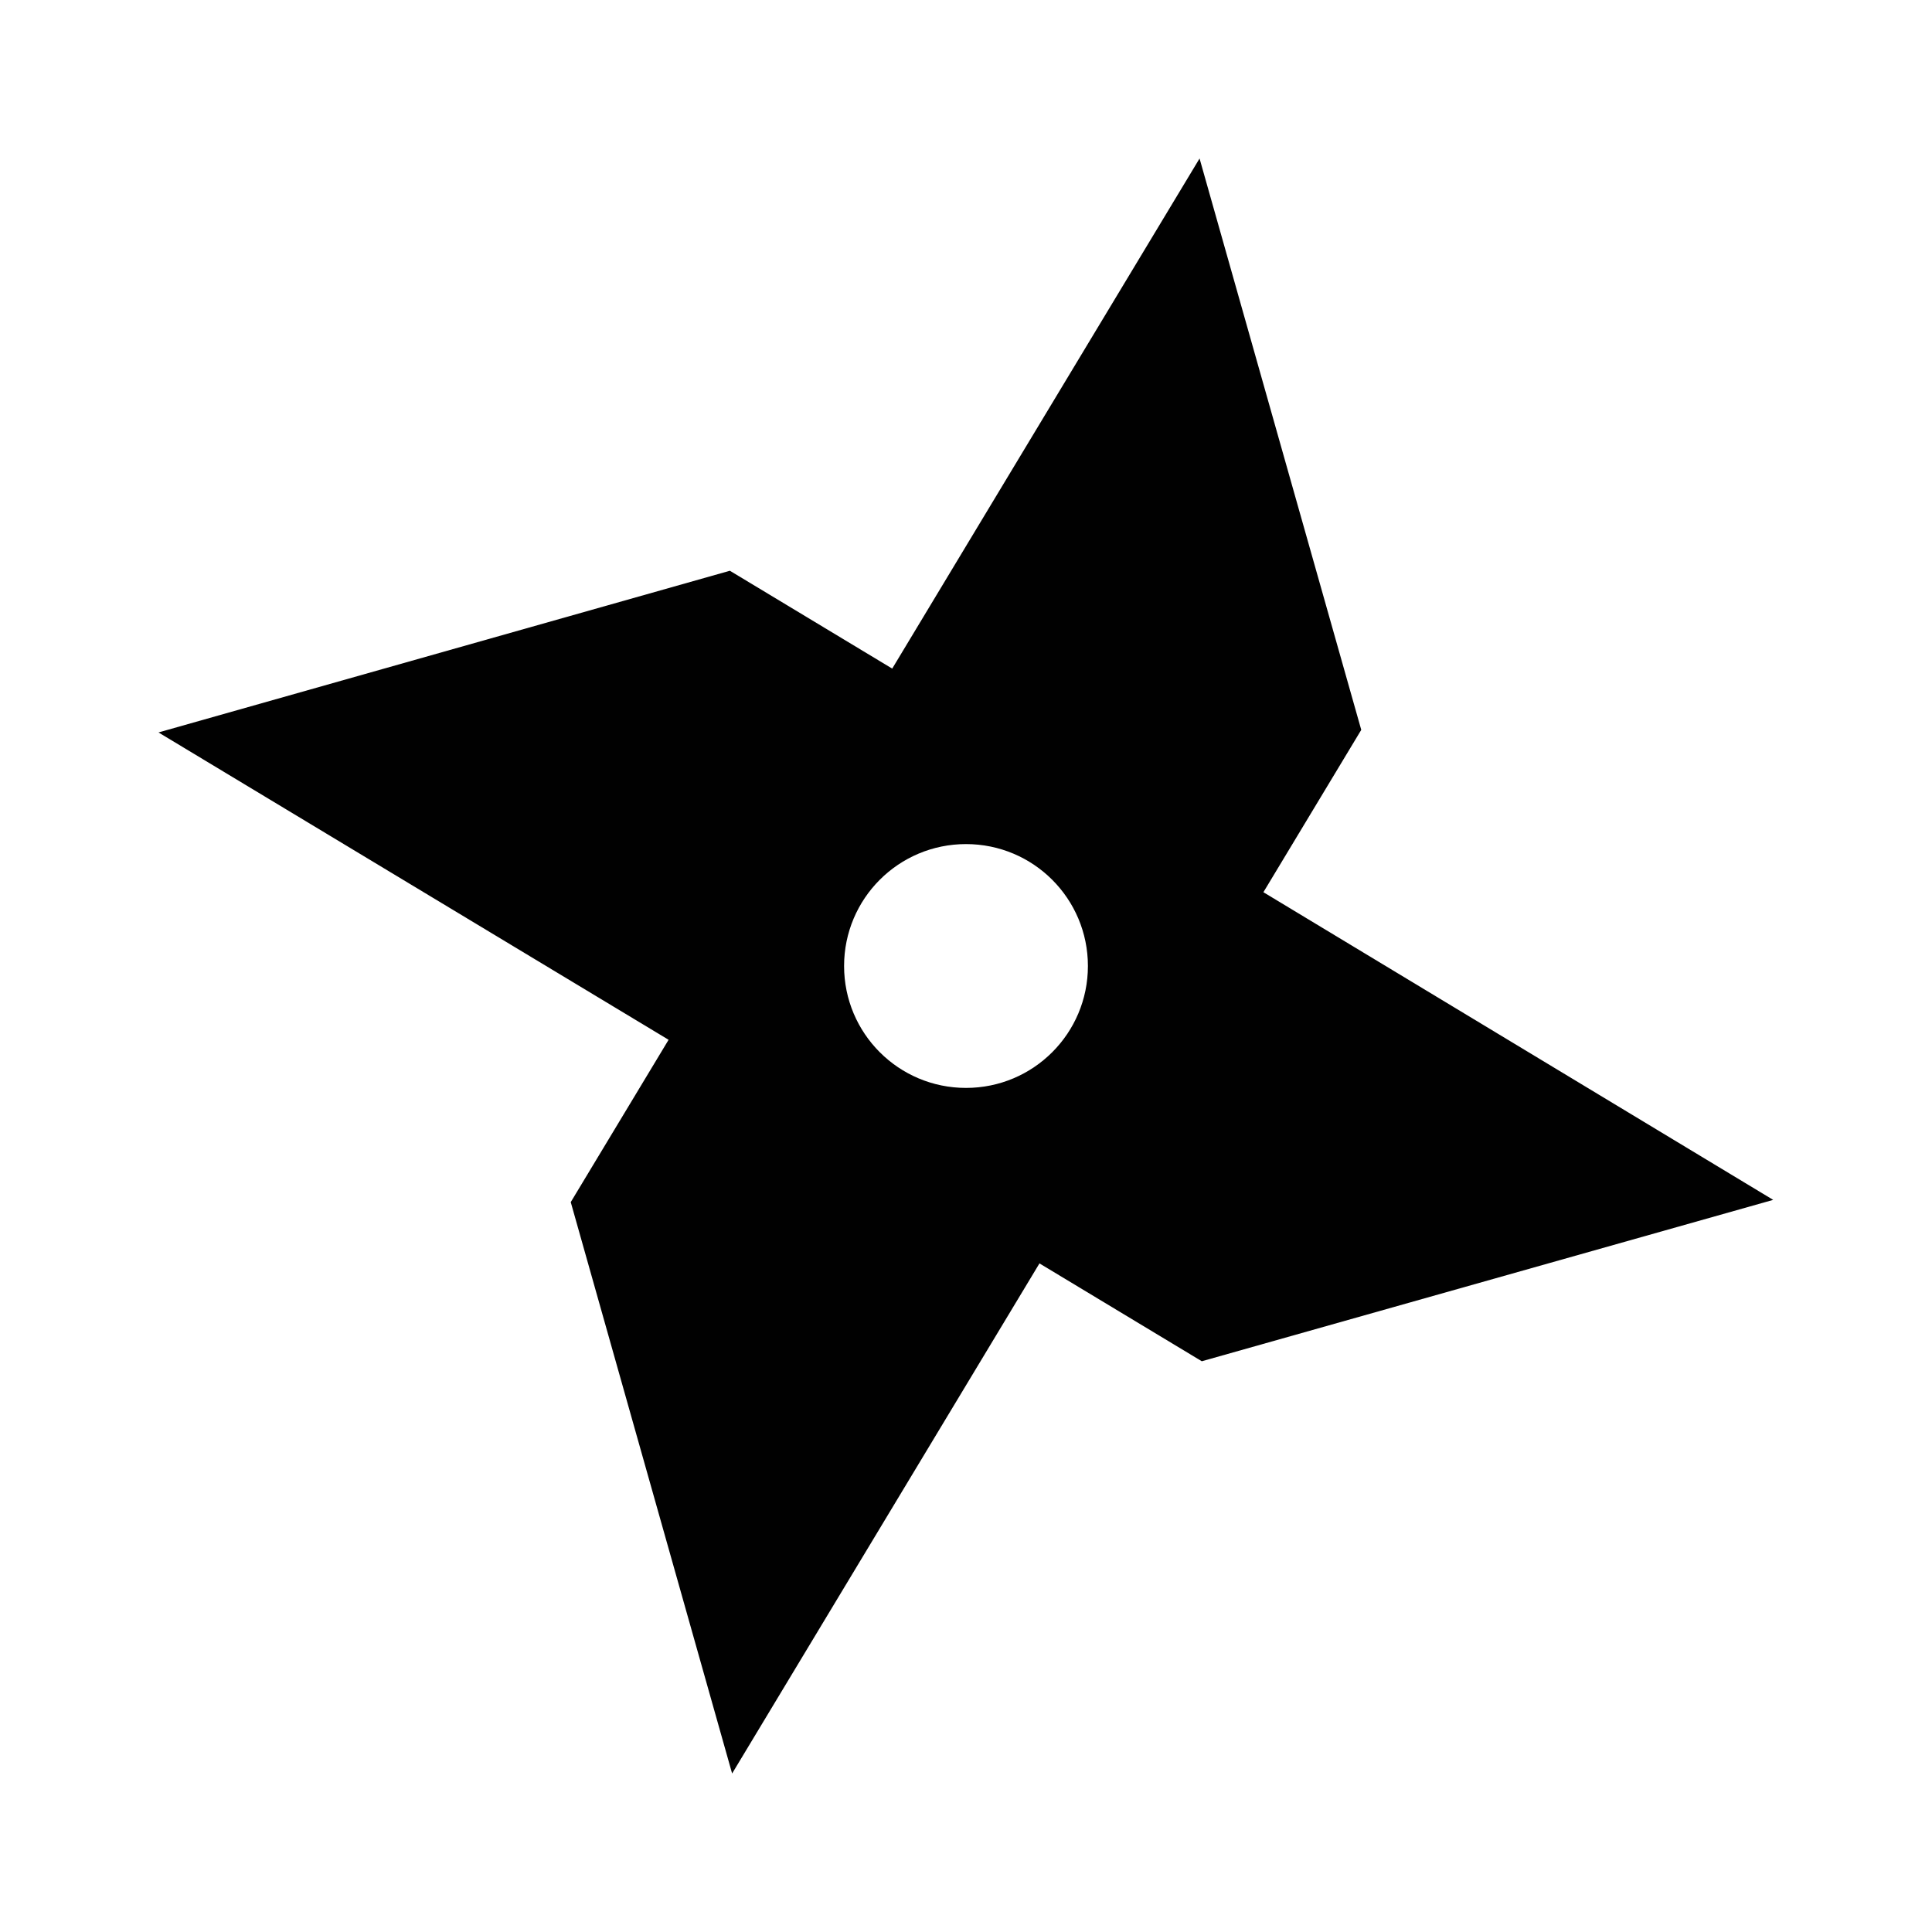 <?xml version="1.0" encoding="utf-8"?>
<!-- Generator: Adobe Illustrator 23.0.3, SVG Export Plug-In . SVG Version: 6.00 Build 0)  -->
<svg version="1.1" xmlns="http://www.w3.org/2000/svg" xmlns:xlink="http://www.w3.org/1999/xlink" x="0px" y="0px"
	 viewBox="0 0 60.22 60.22" style="enable-background:new 0 0 60.22 60.22;" xml:space="preserve">
<style type="text/css">
	.st0{display:none;}
	.st1{display:inline;}
	.st2{fill:#010101;}
	.st3{display:inline;fill:#010101;}
	.st4{display:inline;fill-rule:evenodd;clip-rule:evenodd;fill:#010101;}
</style>
<g id="Layer_25" class="st0">
	<rect class="st1" width="60.22" height="60.22"/>
</g>
<g id="demon" class="st0">
	<g class="st1">
		<path class="st2" d="M22.47,35.16c-3.76-2.31-6.22-8.39-2.79-21.84c0,0-5.42,5.91-8.05,11.99c-2.63,6.08-4.27,12.64,2.3,18.06
			c6.57,5.42,9.69,3.45,11.33,1.64C26.91,43.21,28.06,38.6,22.47,35.16z"/>
		<path class="st2" d="M48.59,25.31c-2.63-6.08-8.05-11.99-8.05-11.99c3.43,13.45,0.97,19.53-2.79,21.84
			c-5.59,3.44-4.43,8.05-2.79,9.85s4.76,3.78,11.33-1.64C52.85,37.95,51.21,31.38,48.59,25.31z"/>
	</g>
</g>
<g id="dragon" class="st0">
	<path class="st1" d="M49.03,32.73c0.96-0.51,1.55-0.95,4.14-1.07c0.72-0.03,1.49-0.27,2.22-0.26c-4.07-5.33-8.19-6.01-9.73-6.06
		c-0.24-1.12,0.18-2.36,1.3-3.72c0.69-0.84,1.52-1.56,2.29-2.33c-0.07,0-0.14,0.01-0.21,0.02c0,0,0,0,0,0
		c-4.14-1.37-7.8,0.06-9.08,0.68c-0.06-0.41,0.04-0.92,0.33-1.5c0.54-1.07,1.2-2.11,1.98-3.03c2.79-3.29,1.74-3.31,5.31-5.74
		c0.5-0.34,1.02-0.64,1.53-0.97c-7.52,1.17-9.2,2.41-14.8,7.2c2.06-3.38,1.29-4.26,3.49-7.88c-0.57,0.17-0.87,0.22-1.14,0.34
		c-4.07,1.8-4.53,2.04-6.82,5.86c-1.23,2.04-2.4,4.19-4.58,5.23c-2.36,1.13-4.08,2.88-5.76,4.74c-0.12,0.13-0.23,0.26-0.37,0.36
		c-0.8,0.6-1.56,1.27-2.43,1.76c-1.8,1.02-3.01,0.42-4.1-0.1l0,0c-1.46-0.74-3.76-2.69-5.57,0.4C7,26.69,7,26.71,7,26.72
		c-4.14,5.23-1.68,8.43,1.92,12.3c1.01,1.98,2.39,4.36,4.13,6.63c-0.42-2.1-1.18-6.13-0.89-8.86c0.9,1.15,3.07,3.73,5.94,5.86
		c-0.72-1.4-2.09-4.13-2.35-6.06c0.37-0.28,0.78-0.49,1.22-0.64c0.33,0.93,0.66,1.85,0.99,2.77c0.14-0.02,0.28-0.03,0.42-0.05
		c0.29-0.39,0.56-0.78,0.86-1.15c1.32-1.68,2.78-1.97,4.76-2.85c2.16-0.96,4.21-1.83,6.05-0.4c-0.36,2.57-1.79,4.04-4.27,5.1
		c-2.14,0.91,1.1,3.02-1.16,2.75c-1.39-0.16-2.77-0.43-4.16-0.66c-0.39,1.44,0.32,2.42,1.33,3.37c-2.31,0.75-5.63,0.49-7.44-0.42
		c2,3.15,3.49,4.31,8,5.49c-0.07-0.43,3.2,2.61,3.21,2.21c1.56-0.34,2.9-2.91,3.19-3.78c0.29-0.87,1.35-4.06,1.35-4.07
		c0.64-1.09,1.21-1.14,3.13-1.89c1.89-1.73,4.52-2.31,7.59-1.61c2.8,0.64,2.5,0.11,4.95,1.58c1.57,0.94,3.07,2,4.55,2.98
		c0.31-6.03-2.05-9.26-3.41-10.62C47.13,33.83,47.91,33.32,49.03,32.73z"/>
</g>
<g id="exile" class="st0">
	<g class="st1">
		<circle class="st2" cx="36.36" cy="35.61" r="6.25"/>
		<path class="st2" d="M30.11,9.86c-11.18,0-20.25,9.07-20.25,20.25s9.07,20.25,20.25,20.25c1.92,0,3.78-0.29,5.54-0.79
			c-7.4-0.37-13.29-6.47-13.29-13.96c0-7.73,6.27-14,14-14c6.86,0,12.56,4.94,13.76,11.46c0.14-0.97,0.24-1.95,0.24-2.96
			C50.36,18.93,41.29,9.86,30.11,9.86z"/>
	</g>
</g>
<g id="Glacial" class="st0">
	<g class="st1">
		<polygon class="st2" points="22.44,48.48 22.44,48.48 22.44,48.48 		"/>
		<polygon class="st2" points="52.22,27.54 43.96,27.54 49.06,22.44 45.43,18.8 36.69,27.54 32.68,27.54 32.68,23.54 41.42,14.8 
			37.79,11.16 37.79,11.16 32.68,16.26 32.68,8 27.54,8 27.54,16.26 22.44,11.16 18.8,14.8 27.54,23.54 27.54,27.54 24.12,27.54 
			15.38,18.8 11.75,22.44 11.75,22.44 16.85,27.54 8,27.54 8,32.68 16.85,32.68 11.75,37.79 15.38,41.42 24.12,32.68 27.54,32.68 
			27.54,36.1 18.8,44.84 22.44,48.48 27.54,43.37 27.54,52.22 32.68,52.22 32.68,43.37 37.79,48.48 41.42,44.84 32.68,36.1 
			32.68,32.68 36.69,32.68 45.43,41.42 49.06,37.79 49.06,37.79 43.96,32.68 52.22,32.68 		"/>
	</g>
</g>
<g id="robot" class="st0">
	<g class="st1">
		<path class="st2" d="M4.65,33.29c0,2.36,1.93,4.29,4.29,4.29h0.67c0.29-2.86,0.79-5.71,1.33-8.57H8.94
			C6.58,29.01,4.65,30.94,4.65,33.29z"/>
		<path class="st2" d="M51.28,29.01h-2.01c0.54,2.86,1.04,5.71,1.33,8.57h0.67c2.36,0,4.29-1.93,4.29-4.29
			C55.57,30.94,53.64,29.01,51.28,29.01z"/>
		<path class="st2" d="M30.61,15.05h-1H17.63c0,0-5.63,12.24-5.63,30.12c5.66,0,14.63,0,17.61,0c0.63,0,1,0,1,0
			c2.98,0,11.96,0,17.61,0c0-17.88-5.63-30.12-5.63-30.12H30.61z M37.81,20.74c1.45,0,2.63,1.18,2.63,2.63
			c0,1.45-1.18,2.63-2.63,2.63c-1.45,0-2.63-1.18-2.63-2.63C35.18,21.92,36.36,20.74,37.81,20.74z M22.41,20.74
			c1.45,0,2.63,1.18,2.63,2.63c0,1.45-1.18,2.63-2.63,2.63s-2.63-1.18-2.63-2.63C19.77,21.92,20.95,20.74,22.41,20.74z M41.98,39.78
			H30.61h-1H18.24v-5.88h11.37h1h11.37V39.78z"/>
	</g>
</g>
<g id="impreial" class="st0">
	<g class="st1">
		<polygon class="st2" points="17.25,24.45 17.25,50.18 30.11,37.31 42.97,50.18 42.97,24.45 42.97,19.51 17.25,19.51 		"/>
		<rect x="17.25" y="10.05" class="st2" width="25.72" height="6.56"/>
	</g>
</g>
<g id="noble" class="st0">
	<path class="st3" d="M40.71,28.68l-10.6-16.74l-10.6,16.74L10.67,20v22.65c0,0,7.32,5.63,19.44,5.63s19.44-5.63,19.44-5.63V20
		L40.71,28.68z"/>
</g>
<g id="ninja">
	<path class="st2" d="M39.38,27.81l3.05-5.06L37.39,4.94l-9.58,15.9l-5.06-3.05L4.94,22.83l15.9,9.58l-3.05,5.06l5.03,17.81
		l9.58-15.9l5.06,3.05l17.81-5.03L39.38,27.81z M30.11,33.91c-2.1,0-3.8-1.7-3.8-3.8c0-2.1,1.7-3.8,3.8-3.8c2.1,0,3.8,1.7,3.8,3.8
		C33.91,32.21,32.21,33.91,30.11,33.91z"/>
</g>
<g id="pirate" class="st0">
	<path class="st3" d="M43.56,32.71c0,0-1.23,6.49-8.56,7.38h-4.07c-0.36-0.96-0.67-1.93-0.94-2.92c5.51,0.61,8.63,0.62,8.63,0.62
		S28.54,23.06,40.18,9.77c-3.6,0.96-7.22,2.07-10.29,3.07c0.07-0.34,0.14-0.65,0.2-0.91c0.08-0.37,0.15-0.66,0.2-0.85
		c0.02-0.1,0.04-0.17,0.05-0.22c0.01-0.02,0.01-0.04,0.01-0.05l0-0.01l0,0l-2.14-0.58l0,0c-0.01,0.02-0.35,1.3-0.74,3.42
		c-3.41,1.14-5.69,1.97-5.69,1.97s-6.77,10.78-1.19,20.25c2.59,0.44,4.94,0.78,7.03,1.05c0.26,1.07,0.57,2.14,0.94,3.19h-3.85
		c0,0-2.02-1.52-5.56-3.05c-7.58-0.34-12.99-3.79-12.99-3.79s0.3,0.84,0.49,1.77c4.08,3.39,1.87,6.2,9.05,13.33
		c15.54,4.72,29.56,0,29.56,0l2.71-7.18l2.61-0.39c0,0,3.44-7.82,3.44-10.03C51.93,31.58,45.97,32.46,43.56,32.71z"/>
</g>
<g id="phantom" class="st0">
	<path class="st3" d="M44.49,37.49c-1.26-1.73-3.08-3.1-5.05-3.96c-1.98-0.88-4.07-1.21-6.03-1.27c-0.57-0.03-1.1-0.01-1.63,0.02
		c0.51-0.68,1.07-1.4,1.68-2.13c1.5-1.81,3.2-3.69,4.98-5.56c0.85-0.91,1.6-2,2.14-3.21c2.56-5.75-0.03-12.48-5.78-15.03
		c-5.75-2.56-12.48,0.03-15.03,5.78l-0.1,0.23c-1.21,2.73-2.4,5.51-3.49,8.54c-0.54,1.51-1.07,3.08-1.54,4.79
		c-0.46,1.72-0.9,3.56-1.12,5.9c-0.11,1.14-0.14,2.52,0.07,4.12c0.2,1.55,0.78,3.68,2.17,5.6c0.33,0.48,0.72,0.92,1.14,1.33
		c0.21,0.21,0.42,0.41,0.64,0.6c0.22,0.17,0.44,0.34,0.67,0.5c0.93,0.68,1.81,1.07,2.69,1.41c0.81,0.26,1.65,0.48,2.33,0.55
		c0.75,0.12,1.35,0.12,1.97,0.12c2.39-0.05,4.12-0.54,5.76-1.04c0.82-0.24,1.58-0.56,2.31-0.83c0.38-0.17,0.8-0.42,1.16-0.53
		c1.54-0.61,2.75-0.76,3.95-0.2c1.19,0.56,2.25,2.2,2.21,4.04c-0.02,0.91-0.28,1.84-0.85,2.69c-0.56,0.85-1.43,1.59-2.51,2.13
		c-1.07,0.55-2.34,0.89-3.66,1.03c-1.32,0.19-2.7,0.13-4.09,0.04c1.27,0.54,2.59,1.07,4.01,1.36c1.41,0.33,2.92,0.47,4.48,0.27
		c1.56-0.19,3.19-0.73,4.63-1.76c1.44-1.02,2.64-2.52,3.37-4.24C47.4,45.32,47.04,40.95,44.49,37.49z M32.81,18.82
		c1-1.49,2.45-2.26,3.24-1.72c0.79,0.53,0.63,2.17-0.37,3.66c-1,1.49-2.45,2.26-3.24,1.72C31.65,21.95,31.81,20.31,32.81,18.82z
		 M27.32,14.41c-0.41,1.74-1.49,2.98-2.42,2.76s-1.36-1.81-0.95-3.55c0.41-1.74,1.49-2.98,2.42-2.76
		C27.3,11.08,27.73,12.66,27.32,14.41z"/>
</g>
<g id="wild" class="st0">
	<g class="st1">
		<path class="st2" d="M34.64,25.42l-0.9-0.67l-0.9-0.67c-6.58-4.95-8.34,3.63-17.15,2.27c-8.81-1.35-12.94,8.98-4.49,12.68
			c3.51,1.3,3.21,1.02,7.8,4.47c4.59,3.45,4.95,3.12,7.17,6.13c5.9,7.09,14.79,0.99,11.05-7.1S41.22,30.36,34.64,25.42z"/>
		<path class="st2" d="M23.84,16.82c0.86-4.26,2.06-7.06-2.31-8.62c-4.37-1.56-7.93,8.76-4.9,12.37
			C19.64,24.18,22.82,21.87,23.84,16.82z"/>
		<path class="st2" d="M36.92,15.95c1.51-3.95,1.12-6.9-1.51-8.3c-2.63-1.4-8.03,5.85-5.37,10.49
			C31.22,20.19,35.98,18.41,36.92,15.95z"/>
		<path class="st2" d="M53.13,31.95c-2.72-3.76-5.07-1.84-8.93,0.17c-4.57,2.39-5.91,6.08-1.6,7.98
			C46.92,42,55.85,35.71,53.13,31.95z"/>
		<path class="st2" d="M49.2,18.02c-2.07-2.14-5.02-1.69-8.39,0.86c-2.11,1.59-2.5,6.65-0.19,7.21
			C45.81,27.36,51.27,20.15,49.2,18.02z"/>
	</g>
</g>
<g id="void" class="st0">
	<g class="st1">
		<path class="st2" d="M14.43,40.18c1.9,2.15,4.31,3.48,6.71,4.29c2.42,0.78,4.91,1.02,7.37,0.8c2.46-0.24,4.94-0.87,7.32-2.35
			c1.17-0.75,2.35-1.75,3.23-3.15c0.89-1.37,1.35-3.16,1.21-4.73c-0.07-0.7-0.21-1.28-0.35-1.91c-0.23-0.65-0.36-1.26-0.72-1.88
			c-0.56-1.24-1.58-2.36-2.71-3.08c-1.16-0.71-2.4-1.06-3.57-1.1c-1.17-0.04-2.26,0.12-3.3,0.52l0.09,0.85
			c1.86,0.51,3.57,1.46,4.21,2.66c0.32,0.59,0.5,1.14,0.5,1.8c0.05,0.29-0.03,0.68-0.02,0.99c-0.06,0.35-0.12,0.75-0.18,1.04
			c-0.17,0.4-0.39,0.56-0.69,0.76c-0.31,0.19-0.73,0.42-1.29,0.59c-1.12,0.36-2.61,0.55-4.08,0.46c-2.97-0.12-5.97-1.05-7.68-2.45
			c-0.44-0.35-0.79-0.72-1.11-1.19c-0.39-0.72-0.8-1.44-1.1-2.21c-0.65-1.52-1.08-3.14-1.26-4.77c-0.28-3.23,0.34-6.51,2.33-8.93
			c1.89-2.49,5.08-4.22,8.58-4.98c6.91-1.71,15.06,0.92,20.48,6.32l0.69-0.51c-2.32-3.41-5.65-5.96-9.4-7.76
			c-1.88-0.89-3.89-1.6-5.99-1.97c-2.09-0.39-4.28-0.54-6.44-0.3c-1.09,0.06-2.15,0.33-3.22,0.54c-0.54,0.1-1.06,0.31-1.59,0.47
			c-0.53,0.18-1.07,0.31-1.58,0.57c-2.1,0.82-4.08,2.17-5.77,3.85c-1.69,1.69-2.96,3.83-3.74,6.07c-0.8,2.24-1.16,4.6-1.18,6.92
			c0,2.32,0.34,4.6,0.9,6.84c0.27,1.12,0.66,2.21,1.07,3.3C12.71,37.85,13.5,39.12,14.43,40.18z"/>
		<path class="st2" d="M49.12,26.98c-0.27-1.12-0.66-2.21-1.07-3.3c-0.54-1.3-1.34-2.57-2.27-3.64c-1.9-2.15-4.31-3.48-6.71-4.29
			c-2.43-0.78-4.91-1.02-7.37-0.8c-2.46,0.24-4.94,0.87-7.32,2.35c-1.17,0.75-2.35,1.75-3.23,3.15c-0.89,1.37-1.35,3.16-1.21,4.73
			c0.07,0.7,0.21,1.28,0.35,1.91c0.23,0.65,0.36,1.26,0.72,1.88c0.56,1.24,1.58,2.36,2.71,3.08c1.16,0.71,2.4,1.06,3.57,1.1
			c1.17,0.04,2.26-0.12,3.3-0.52l-0.09-0.85c-1.86-0.51-3.57-1.46-4.21-2.66c-0.32-0.59-0.5-1.14-0.5-1.8
			c-0.05-0.29,0.03-0.68,0.02-0.99c0.06-0.35,0.12-0.75,0.18-1.04c0.17-0.4,0.39-0.56,0.69-0.76c0.31-0.19,0.73-0.42,1.29-0.59
			c1.12-0.36,2.61-0.55,4.08-0.46c2.97,0.12,5.97,1.05,7.68,2.45c0.44,0.35,0.79,0.72,1.11,1.19c0.39,0.72,0.8,1.44,1.1,2.21
			c0.65,1.52,1.08,3.14,1.26,4.77c0.28,3.23-0.34,6.51-2.33,8.93c-1.89,2.49-5.08,4.22-8.58,4.98c-6.91,1.71-15.05-0.92-20.48-6.32
			l-0.69,0.51c2.32,3.41,5.65,5.96,9.4,7.76c1.88,0.89,3.89,1.6,5.99,1.97c2.09,0.39,4.28,0.54,6.44,0.3
			c1.09-0.06,2.15-0.33,3.22-0.54c0.54-0.1,1.06-0.31,1.59-0.47c0.53-0.18,1.07-0.31,1.58-0.57c2.1-0.82,4.08-2.17,5.77-3.85
			c1.69-1.69,2.96-3.83,3.74-6.07c0.8-2.24,1.16-4.6,1.18-6.92C50.02,31.49,49.68,29.21,49.12,26.98z"/>
	</g>
</g>
<g id="yordle" class="st0">
	<path id="Path_3248_2_" class="st4" d="M52.61,12.61l-12.5,2.5c-6.25-3.33-13.75-3.33-20,0l-12.5-2.5l2.5,12.5l-2.5,7.5
		c3,6,11.5,15,22.5,15s18.5-8,22.5-15l-2.5-7.5L52.61,12.61z M15.11,30.11v-2.5c0,0,2-5,5-5s5,5,5,5v2.5
		c-2.07-2.76-5.99-3.32-8.75-1.25C15.89,29.22,15.47,29.64,15.11,30.11z M37.61,35.11c-1.73,4.14-6.48,6.1-10.63,4.38
		c-1.98-0.82-3.55-2.4-4.38-4.38v-2.5c4.44,3.33,10.56,3.33,15,0V35.11z M45.11,30.11c-1.75-2.76-5.41-3.58-8.17-1.83
		c-0.74,0.47-1.36,1.09-1.83,1.83v-2.5c0,0,1.5-5,5-5s5,5,5,5V30.11z"/>
</g>
<g id="hextech" class="st0">
	<g class="st1">
		
			<rect x="27.13" y="18.14" transform="matrix(0.707 -0.707 0.707 0.707 -6.181 27.645)" class="st2" width="6.29" height="6.29"/>
		<path class="st2" d="M30.28,4.92L13.74,21.46l13,13v17.3l3.53,3.54l3.53-3.54v-17.3l13-13L30.28,4.92z M30.28,29.48l-8.19-8.19
			l8.19-8.19l7.49,7.49l0.71,0.71L30.28,29.48z"/>
		<path class="st2" d="M17.56,31.98l-6-5.56c-0.01,0.02-0.01,0.03-0.01,0.05C11,27.79,9.59,28.5,8.24,28.21L8.1,28.29
			c-0.21,0.82-0.38,1.66-0.5,2.51l0.1,0.13c1.36,0.25,2.39,1.44,2.39,2.87c0,1.43-1.03,2.62-2.39,2.87L7.6,36.8
			c0.12,0.85,0.28,1.69,0.5,2.51l0.14,0.09c1.35-0.29,2.76,0.41,3.31,1.74c0.55,1.32,0.05,2.81-1.11,3.56l-0.04,0.16
			c0.43,0.74,0.91,1.45,1.42,2.13l0.16,0.02c1.14-0.78,2.7-0.67,3.71,0.34c1.01,1.01,1.12,2.58,0.34,3.71l0.02,0.16
			c0.68,0.51,1.39,0.99,2.13,1.42l0.16-0.04c0.75-1.16,2.24-1.66,3.56-1.11c0.1,0.04,0.2,0.1,0.29,0.15v-8.61
			C17.33,39.45,17,35.05,17.56,31.98z"/>
		<path class="st2" d="M50.14,33.8c0-1.43,1.03-2.62,2.39-2.87l0.1-0.13c-0.12-0.85-0.28-1.69-0.5-2.51l-0.14-0.09
			c-1.35,0.29-2.76-0.41-3.3-1.74c-0.01-0.02-0.01-0.03-0.01-0.05l-6,5.56c0.56,3.07,0.23,7.47-4.65,11.07v8.61
			c0.1-0.05,0.19-0.11,0.29-0.15c1.32-0.55,2.81-0.05,3.56,1.11l0.16,0.04c0.74-0.43,1.45-0.91,2.13-1.42l0.02-0.16
			c-0.78-1.14-0.67-2.7,0.34-3.71c1.01-1.01,2.58-1.12,3.71-0.34l0.16-0.02c0.51-0.68,0.99-1.39,1.42-2.13l-0.04-0.16
			c-1.16-0.75-1.66-2.24-1.11-3.56c0.55-1.32,1.95-2.03,3.3-1.74l0.14-0.09c0.21-0.82,0.38-1.66,0.5-2.51l-0.1-0.13
			C51.17,36.42,50.14,35.23,50.14,33.8z"/>
	</g>
</g>
<g id="assassin" class="st0">
	<g class="st1">
		<path class="st2" d="M43.85,20.25C41.35,6.13,30.11,5.76,30.11,5.76S18.87,6.13,16.37,20.25S8.76,35.61,8.76,35.61
			s3.74,13.44,16.2,18.86c0,0-6.37-10.39-6.37-18.16c0-4.21,1.14-11.19,11.53-11.19c10.39,0,11.53,6.97,11.53,11.19
			c0,7.77-6.37,18.16-6.37,18.16c12.46-5.42,16.2-18.86,16.2-18.86S46.35,34.36,43.85,20.25z"/>
		<path class="st2" d="M30.11,28.25c0,0-7.03-0.19-8.81,4.78c1.97,5.62,4.42,12.18,8.81,12.18c4.4,0,6.84-6.56,8.81-12.18
			C37.14,28.06,30.11,28.25,30.11,28.25z"/>
	</g>
</g>
<g id="blademaster" class="st0">
	<g class="st1">
		<polygon class="st2" points="36.32,36.5 36.32,10.5 30.11,2.5 23.9,10.5 23.9,36.5 30.11,36.5 		"/>
		<path class="st2" d="M41.52,38.67h-8.31h-3.1h-3.1H18.7c0,0-5.01,2.83-2.6,6.83c1.98-2.25,7.42-3.02,10.91-3.28v8.1l-2.24,2.28
			c0,0,0.93,4.33,5.34,5.11c4.4-0.78,5.34-5.11,5.34-5.11l-2.24-2.28v-8.1c3.49,0.26,8.93,1.03,10.91,3.28
			C46.53,41.5,41.52,38.67,41.52,38.67z"/>
	</g>
</g>
<g id="brawler" class="st0">
	<g class="st1">
		<polygon class="st2" points="31.86,46.19 45.19,48.69 45.69,43.03 29.69,42.28 		"/>
		<polygon class="st2" points="34.61,11.53 12.19,22.53 15.61,38.53 20.1,38.53 19.69,27.19 23.14,38.53 27.69,38.53 27.69,24.36 
			31.18,38.53 35.9,38.53 37.11,20.78 39.38,38.53 46.11,38.53 48.03,15.11 		"/>
	</g>
</g>
<g id="elementalist" class="st0">
	<path class="st3" d="M39.36,19c1.2,5.76-3.44,7.91-3.44,7.91s2.92-13.25-12.04-18.58c0,0,4.13,7.4-3.18,13.42
		c-7.31,6.02-10.15,16.77-2.41,24.94c7.74,8.17,19.78,6.19,25.46-2.41C49.42,35.69,45.72,25.45,39.36,19z M30.08,45.91
		c-4.34,0-6.74-4.09-3.21-8.04c3.36-3.75,3.19-5.71,3.19-5.71s1.1,0.49,3.8,5.09C36.56,41.86,34.42,45.91,30.08,45.91z"/>
</g>
<g id="guardian" class="st0">
	<path class="st3" d="M32.99,8.95l-2.88,27.63V5.5c0,0-6.38,7.37-17.34,8.82c0,10.8,6.15,30.81,17.34,40.4
		c11.19-9.59,17.34-29.6,17.34-40.4C40.82,13.45,35.87,10.48,32.99,8.95z"/>
</g>
<g id="gunslinger" class="st0">
	<g class="st1">
		<g>
			<polygon class="st2" points="42.43,15.17 39.35,10.16 38.52,10.57 34.94,12.71 31.62,14.69 37.45,18.16 			"/>
		</g>
		<g>
			<path class="st2" d="M22.85,19.91l-10.76,6.41l-0.72,3.51c0,0-8.19,6.71-0.08,18.27c1.01,1.26,2,1.87,2.93,2.09
				c1.68-0.51,3.95-1.72,6.87-4.26c0.44-1.73-0.92-3.79-2.27-5.31c-1.04-0.74-1.81-1.6-2.28-2.21c0,0-0.01-0.01-0.01-0.01l0,0
				c-0.15-0.2-0.28-0.38-0.37-0.5c-0.03-0.04-0.07-0.08-0.1-0.12c-0.02-0.03-0.02-0.05-0.03-0.08C16.02,37.65,16,37.63,16,37.63
				l0.01-0.01c-0.44-0.98,0.22-2.36,1.57-3.16c1.84-0.98,3.41,1.07,3.41,1.07l7.5-4.42l-3.14-5.68l3.35-2.01L22.85,19.91z"/>
		</g>
		<g>
			<path class="st2" d="M48.85,29.83l-0.72-3.51L25.28,12.71l-3.44-2.27l-0.83-0.41l-3.23,5.14l17.09,10.26l-3.14,5.68l7.5,4.42
				c0,0,1.57-2.05,3.41-1.07c1.34,0.8,2,2.18,1.57,3.16l0.01,0.01c0,0-0.02,0.03-0.04,0.07c-0.01,0.03-0.02,0.06-0.03,0.08
				c-0.03,0.05-0.07,0.08-0.1,0.12c-0.09,0.13-0.22,0.31-0.37,0.5l0,0c0,0-0.01,0.01-0.01,0.01c-0.47,0.61-1.24,1.47-2.28,2.21
				c-1.35,1.53-2.71,3.58-2.27,5.31c2.92,2.54,5.19,3.74,6.87,4.26c0.94-0.22,1.93-0.83,2.93-2.09
				C57.04,36.53,48.85,29.83,48.85,29.83z"/>
		</g>
	</g>
</g>
<g id="knight" class="st0">
	<g class="st1">
		<path d="M45.01,20.56c-1.03-5.88-5.45-10.59-11.18-12.04V4.35H26.4v4.17c-5.73,1.45-10.15,6.16-11.18,12.04l14.89-5.72
			L45.01,20.56z"/>
		<polygon points="14.98,43.27 14.98,47.13 30.11,55.87 45.24,47.13 45.24,43.27 30.11,49.09 		"/>
		<path d="M45.01,24.26l-14.89-5.72l-14.89,5.72l-2.76,1.06v13.57l2.53,0.97l15.13,5.81l15.13-5.81l2.52-0.97V25.32L45.01,24.26z
			 M19.23,35.58c0,0.35-0.11,0.68-0.29,0.95l-3.08-0.57c-0.03-0.12-0.04-0.25-0.04-0.38v-6.96c0-0.16,0.02-0.32,0.07-0.47l3-0.56
			c0.22,0.29,0.35,0.64,0.35,1.03V35.58z M27.62,37.58c0,0.19-0.03,0.38-0.09,0.55l-3.32-0.62V26.63c0-0.01,0-0.02,0-0.03L27.5,26
			c0.08,0.2,0.12,0.41,0.12,0.64V37.58z M36.02,37.51l-3.32,0.62c-0.06-0.17-0.09-0.36-0.09-0.55V26.63c0-0.22,0.04-0.44,0.12-0.64
			l3.29,0.61c0,0.01,0,0.02,0,0.03V37.51z M44.41,35.58c0,0.13-0.02,0.26-0.04,0.38l-3.08,0.57c-0.18-0.27-0.29-0.6-0.29-0.95v-6.96
			c0-0.39,0.13-0.74,0.35-1.03l3,0.56c0.04,0.15,0.07,0.31,0.07,0.47V35.58z"/>
	</g>
</g>
<g id="ranger" class="st0">
	<path class="st3" d="M44.66,29.19l10.46-11.38l0,0l0,0l0,0l-15.96-1.17l2.66,2.49l-2.53,0.94c-0.67-1.13-1.45-2.19-2.34-3.13
		c-0.98-1.05-2.06-1.97-3.21-2.74c-1.14-0.79-2.34-1.44-3.57-1.98c-2.46-1.08-5.02-1.72-7.57-2.02c-1.28-0.15-2.55-0.22-3.83-0.19
		c-1.27,0.03-2.54,0.12-3.79,0.38c2.38,0.84,4.65,1.71,6.82,2.71c1.27,0.58,2.49,1.2,3.66,1.87L5.11,34.06l27.55,7.87
		c-1.57,2.85-3.62,5.61-5.97,8.29c4.78-1.69,9.04-5.04,11.95-9.61c0.76-1.13,1.32-2.39,1.86-3.66c0.22-0.66,0.44-1.32,0.64-2
		c0.11-0.33,0.19-0.67,0.24-1.02l0.18-1.04l0.17-1.05c0.05-0.35,0.03-0.7,0.05-1.06c0.02-0.71,0.04-1.42,0.03-2.12l-0.27-2.1
		c-0.01-0.06-0.02-0.11-0.02-0.17l2.86-0.83L44.66,29.19z M27.85,16.45c1.84,1.26,3.46,2.69,4.7,4.3c0.36,0.47,0.69,0.95,0.99,1.44
		l-19.68,7.27l13.92-13.05C27.8,16.42,27.83,16.44,27.85,16.45z M35.76,29.1l0.06,1.54c0,0.26,0.04,0.52,0.02,0.78
		c-0.03,0.26-0.05,0.51-0.07,0.77l-0.05,0.78c-0.01,0.26-0.03,0.52-0.1,0.78c-0.11,0.51-0.2,1.03-0.28,1.56
		c-0.31,1.02-0.55,2.07-0.99,3.09c-0.15,0.38-0.32,0.76-0.49,1.14L14.9,34.11l20.7-6L35.76,29.1z"/>
</g>
<g id="shapeshifter" class="st0">
	<g class="st1">
		<path class="st2" d="M28.29,12.37c-5.76,0-10.42,4.67-10.42,10.42c0,3.6,1.83,6.78,4.6,8.65c-7,1.64-12.22,7.91-12.22,15.41
			c0,0.34,0.03,0.67,0.05,1h17.99V31.18l0,0V12.37z"/>
		<path class="st2" d="M37.75,31.44c2.78-1.87,4.6-5.05,4.6-8.65c0-5.76-4.67-10.42-10.42-10.42v2.81c4.21,0,7.62,3.41,7.62,7.62
			s-3.41,7.62-7.62,7.62v0.77l0,0v2.96c0.59-0.08,1.2-0.14,1.81-0.14c7.19,0,13.02,5.83,13.02,13.02c0,0.28-0.02,0.55-0.04,0.82h3.2
			c0.02-0.33,0.05-0.66,0.05-1C49.97,39.35,44.75,33.08,37.75,31.44z"/>
	</g>
</g>
<g id="sorcerer" class="st0">
	<g class="st1">
		<polygon class="st2" points="15.15,40.47 28.32,47.19 28.32,18.69 15.15,12.03 		"/>
		<polygon class="st2" points="12.65,17.03 7.4,15.21 7.65,45.03 23.15,48.19 12.74,42.53 		"/>
		<polygon class="st2" points="45.07,12.03 31.9,18.69 31.9,47.19 45.07,40.47 		"/>
		<polygon class="st2" points="47.57,17.03 47.48,42.53 37.07,48.19 52.57,45.03 52.82,15.21 		"/>
	</g>
</g>
</svg>
